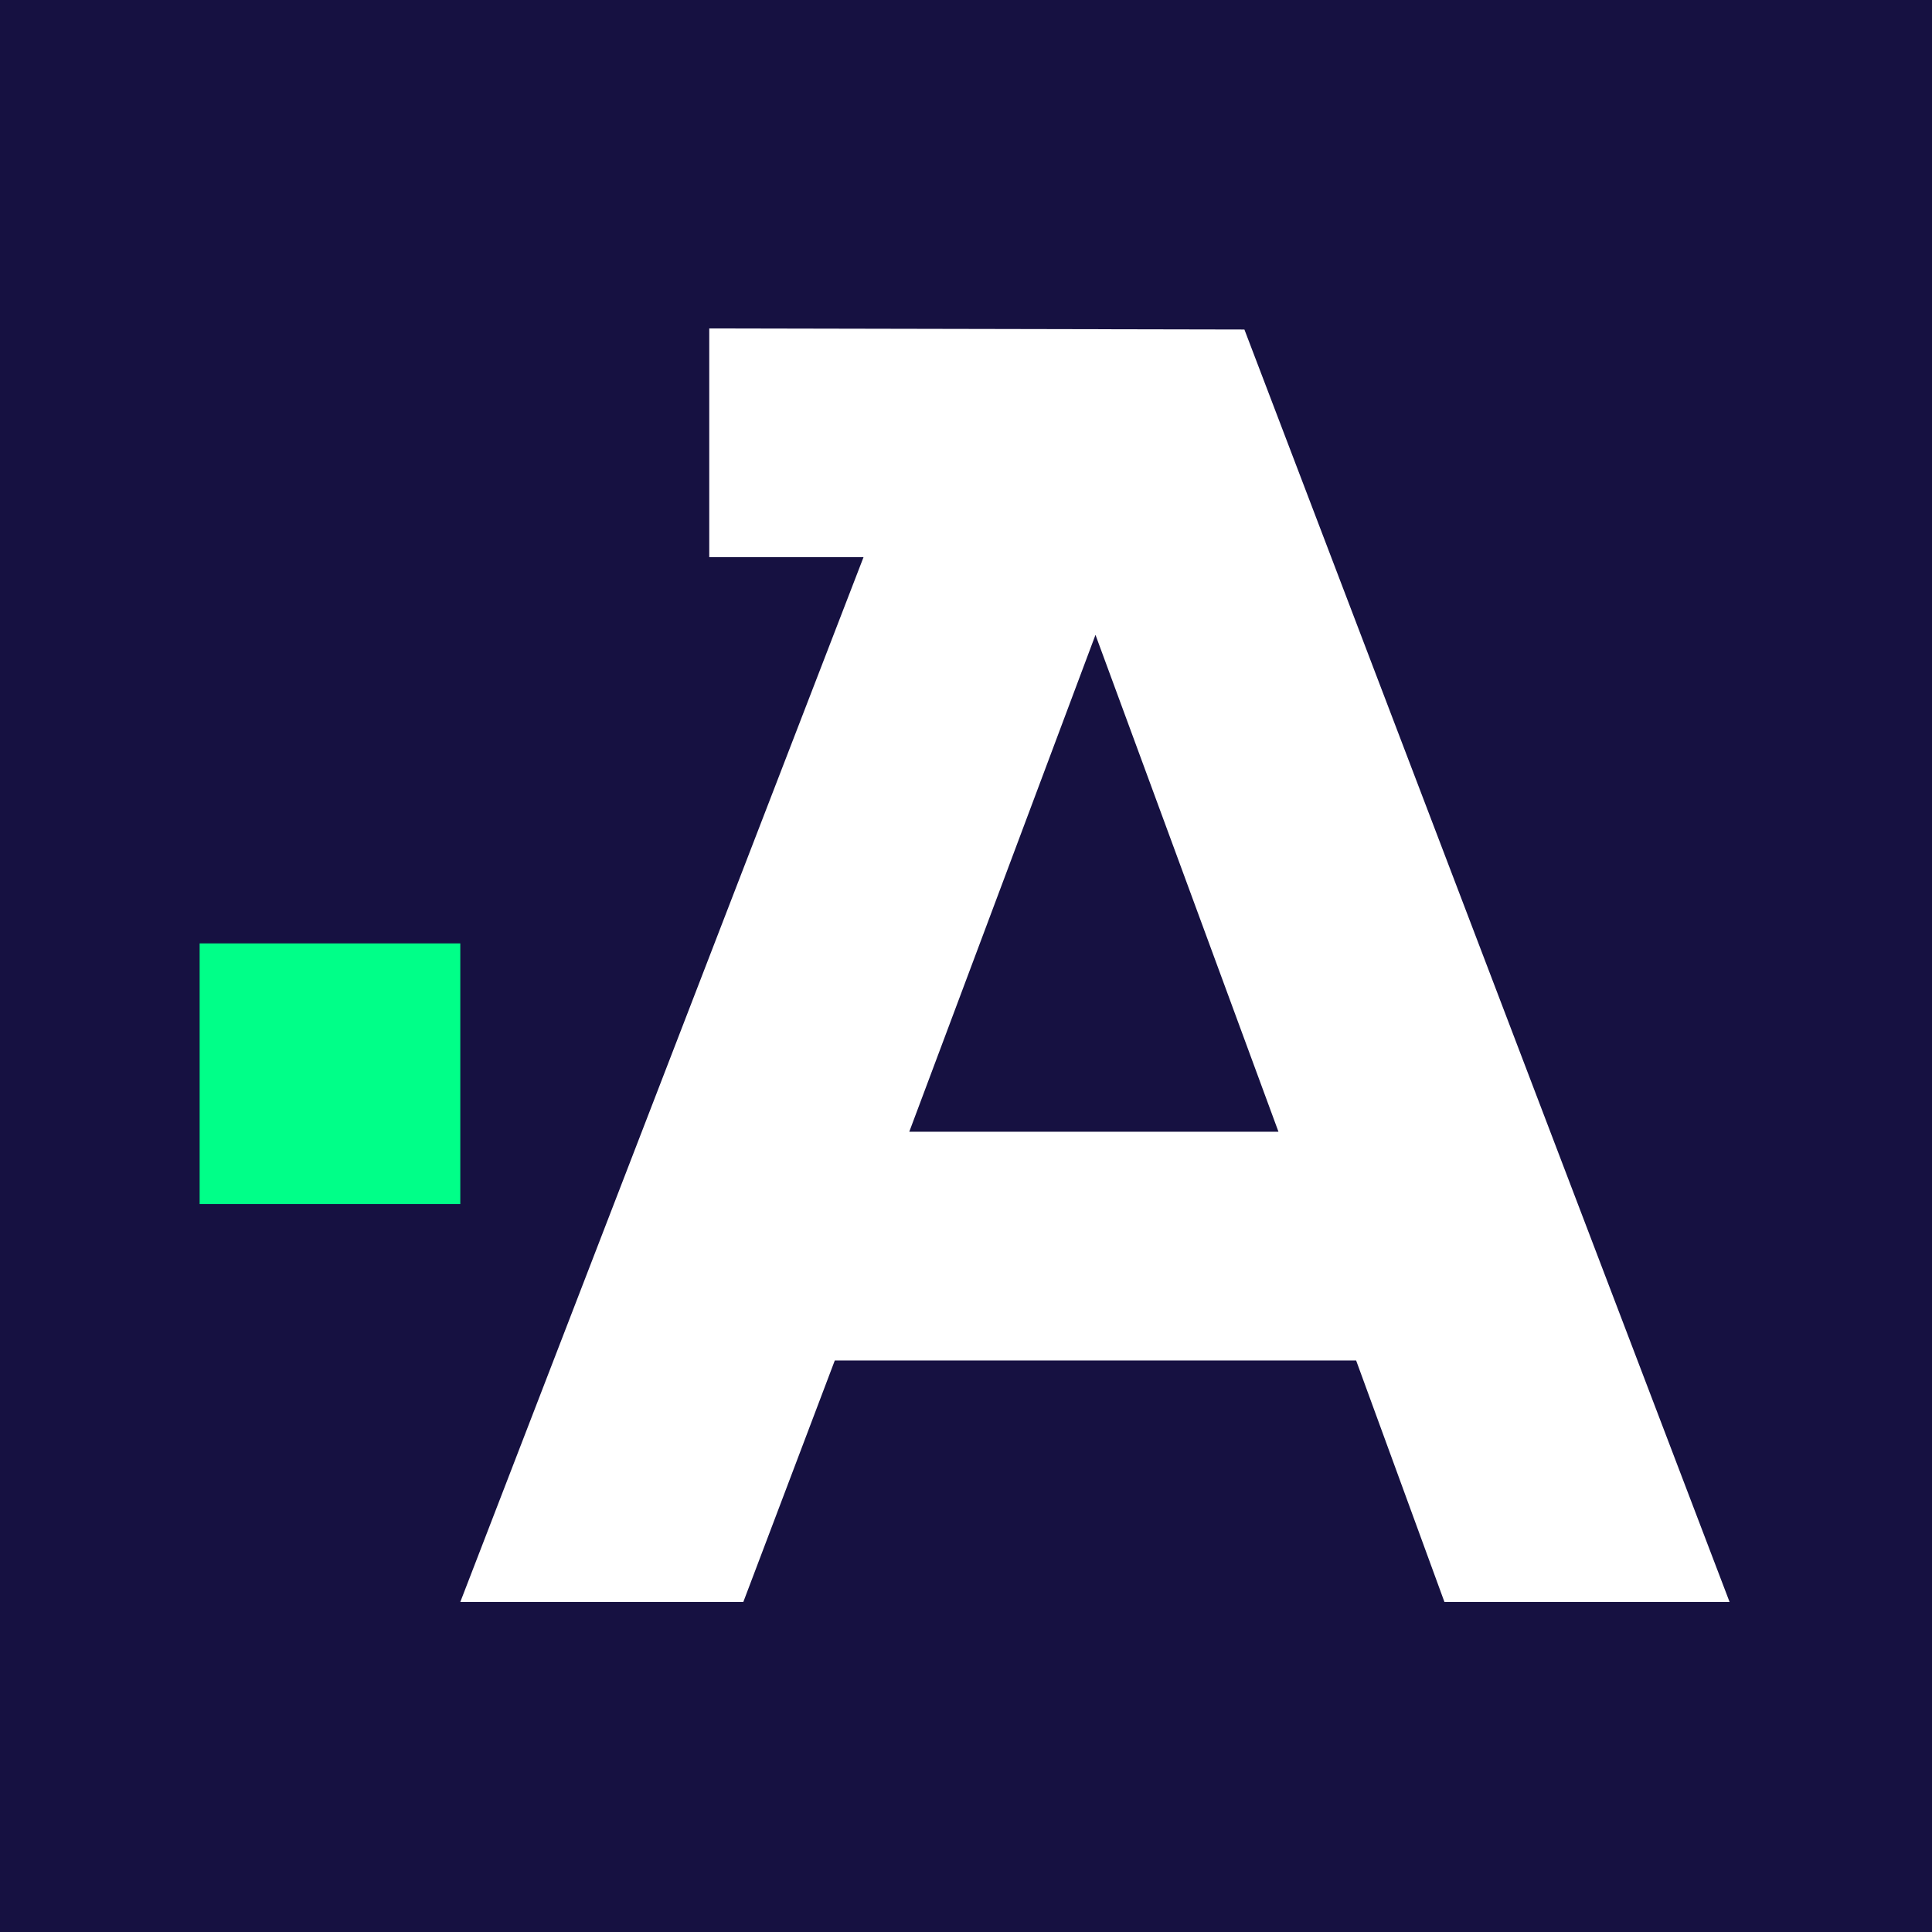 <svg xmlns="http://www.w3.org/2000/svg" width="100" height="100" fill="none"><path fill="#161141" d="M0 0h100v100H0z"/><path fill="#0F8" d="M23.825 48.83H10.333v13.492h13.492V48.83Z"/><path fill="#fff" d="M64.411 17.055 36.711 17v11.84h7.985L23.825 82.918h14.649l4.735-12.5h26.984l4.571 12.5h14.759L64.41 17.055ZM47.064 58.578l9.638-25.718 9.471 25.718H47.064Z"/></svg>